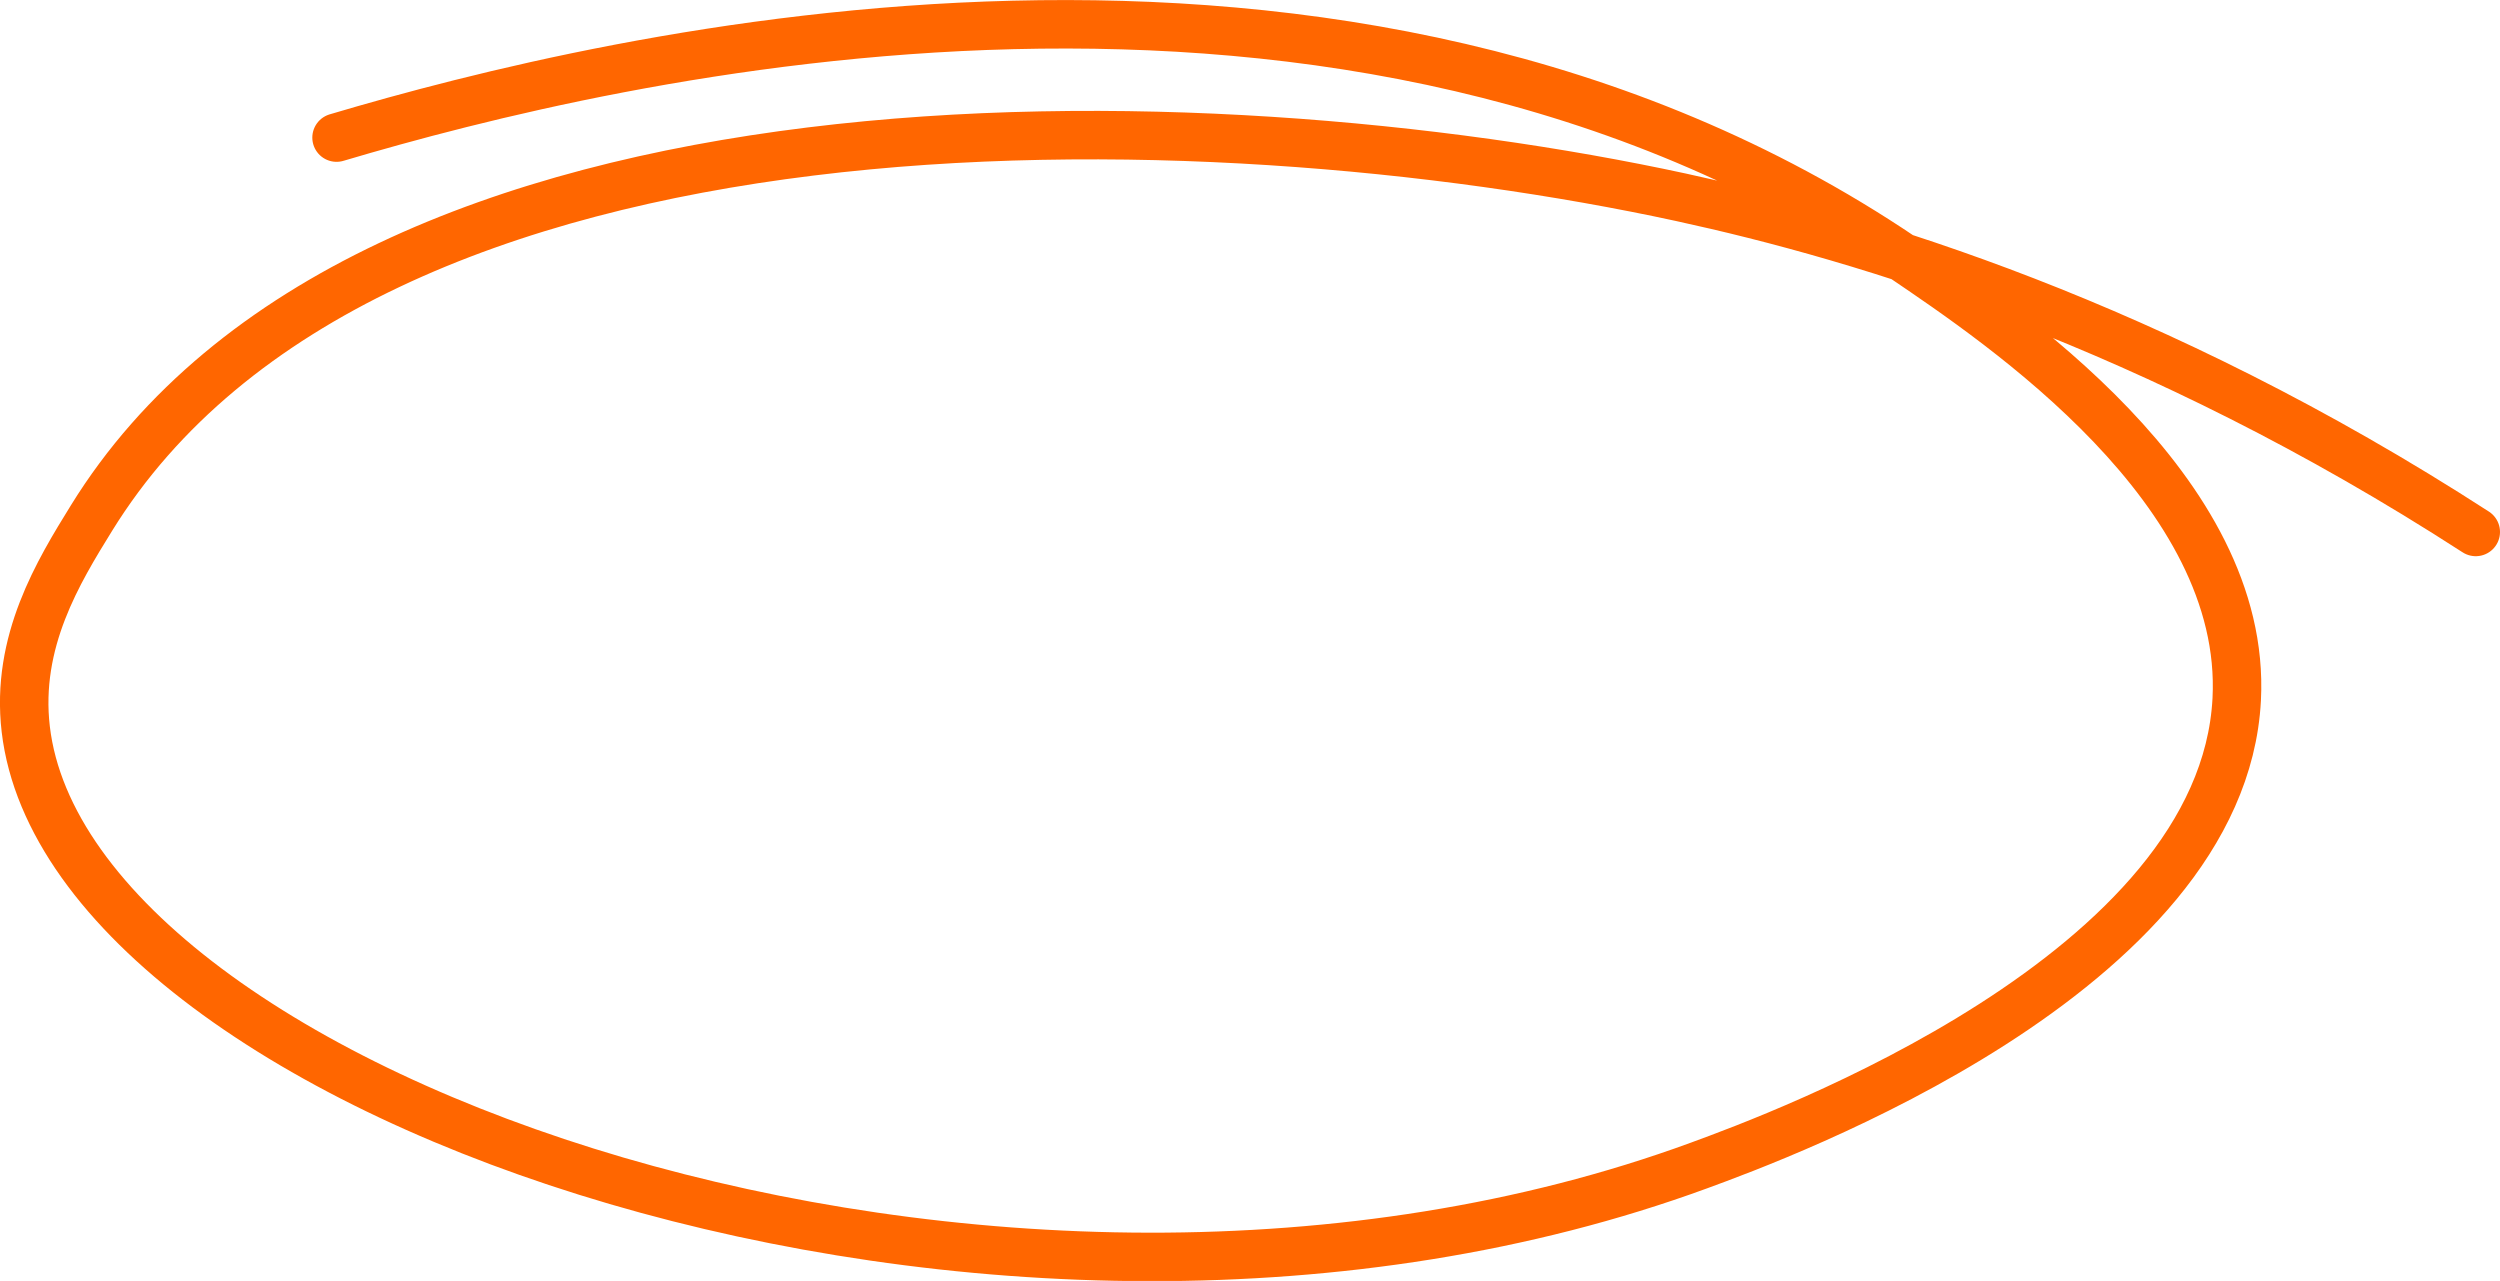 <?xml version="1.0" encoding="UTF-8"?> <svg xmlns="http://www.w3.org/2000/svg" id="Layer_1" data-name="Layer 1" viewBox="0 0 361.02 184.98"> <defs> <style>.cls-1{fill:none;stroke:#f60;stroke-linecap:round;stroke-miterlimit:10;stroke-width:7px;}</style> </defs> <title>School-party</title> <path class="cls-1" d="M48.6,19.87C88.57,8,193.87-17.4,274.68,37.12,289.27,47,324.57,70.79,323,101c-2.06,39.6-66.13,63.08-77.66,67.31-100.92,37-235.4-10.13-241.62-63C2.23,92.62,8.46,82.52,13.21,74.82,53,10.38,173.78,13.53,242.75,28.49c26.42,5.74,68.14,18.17,114.77,48.33"></path> </svg> 